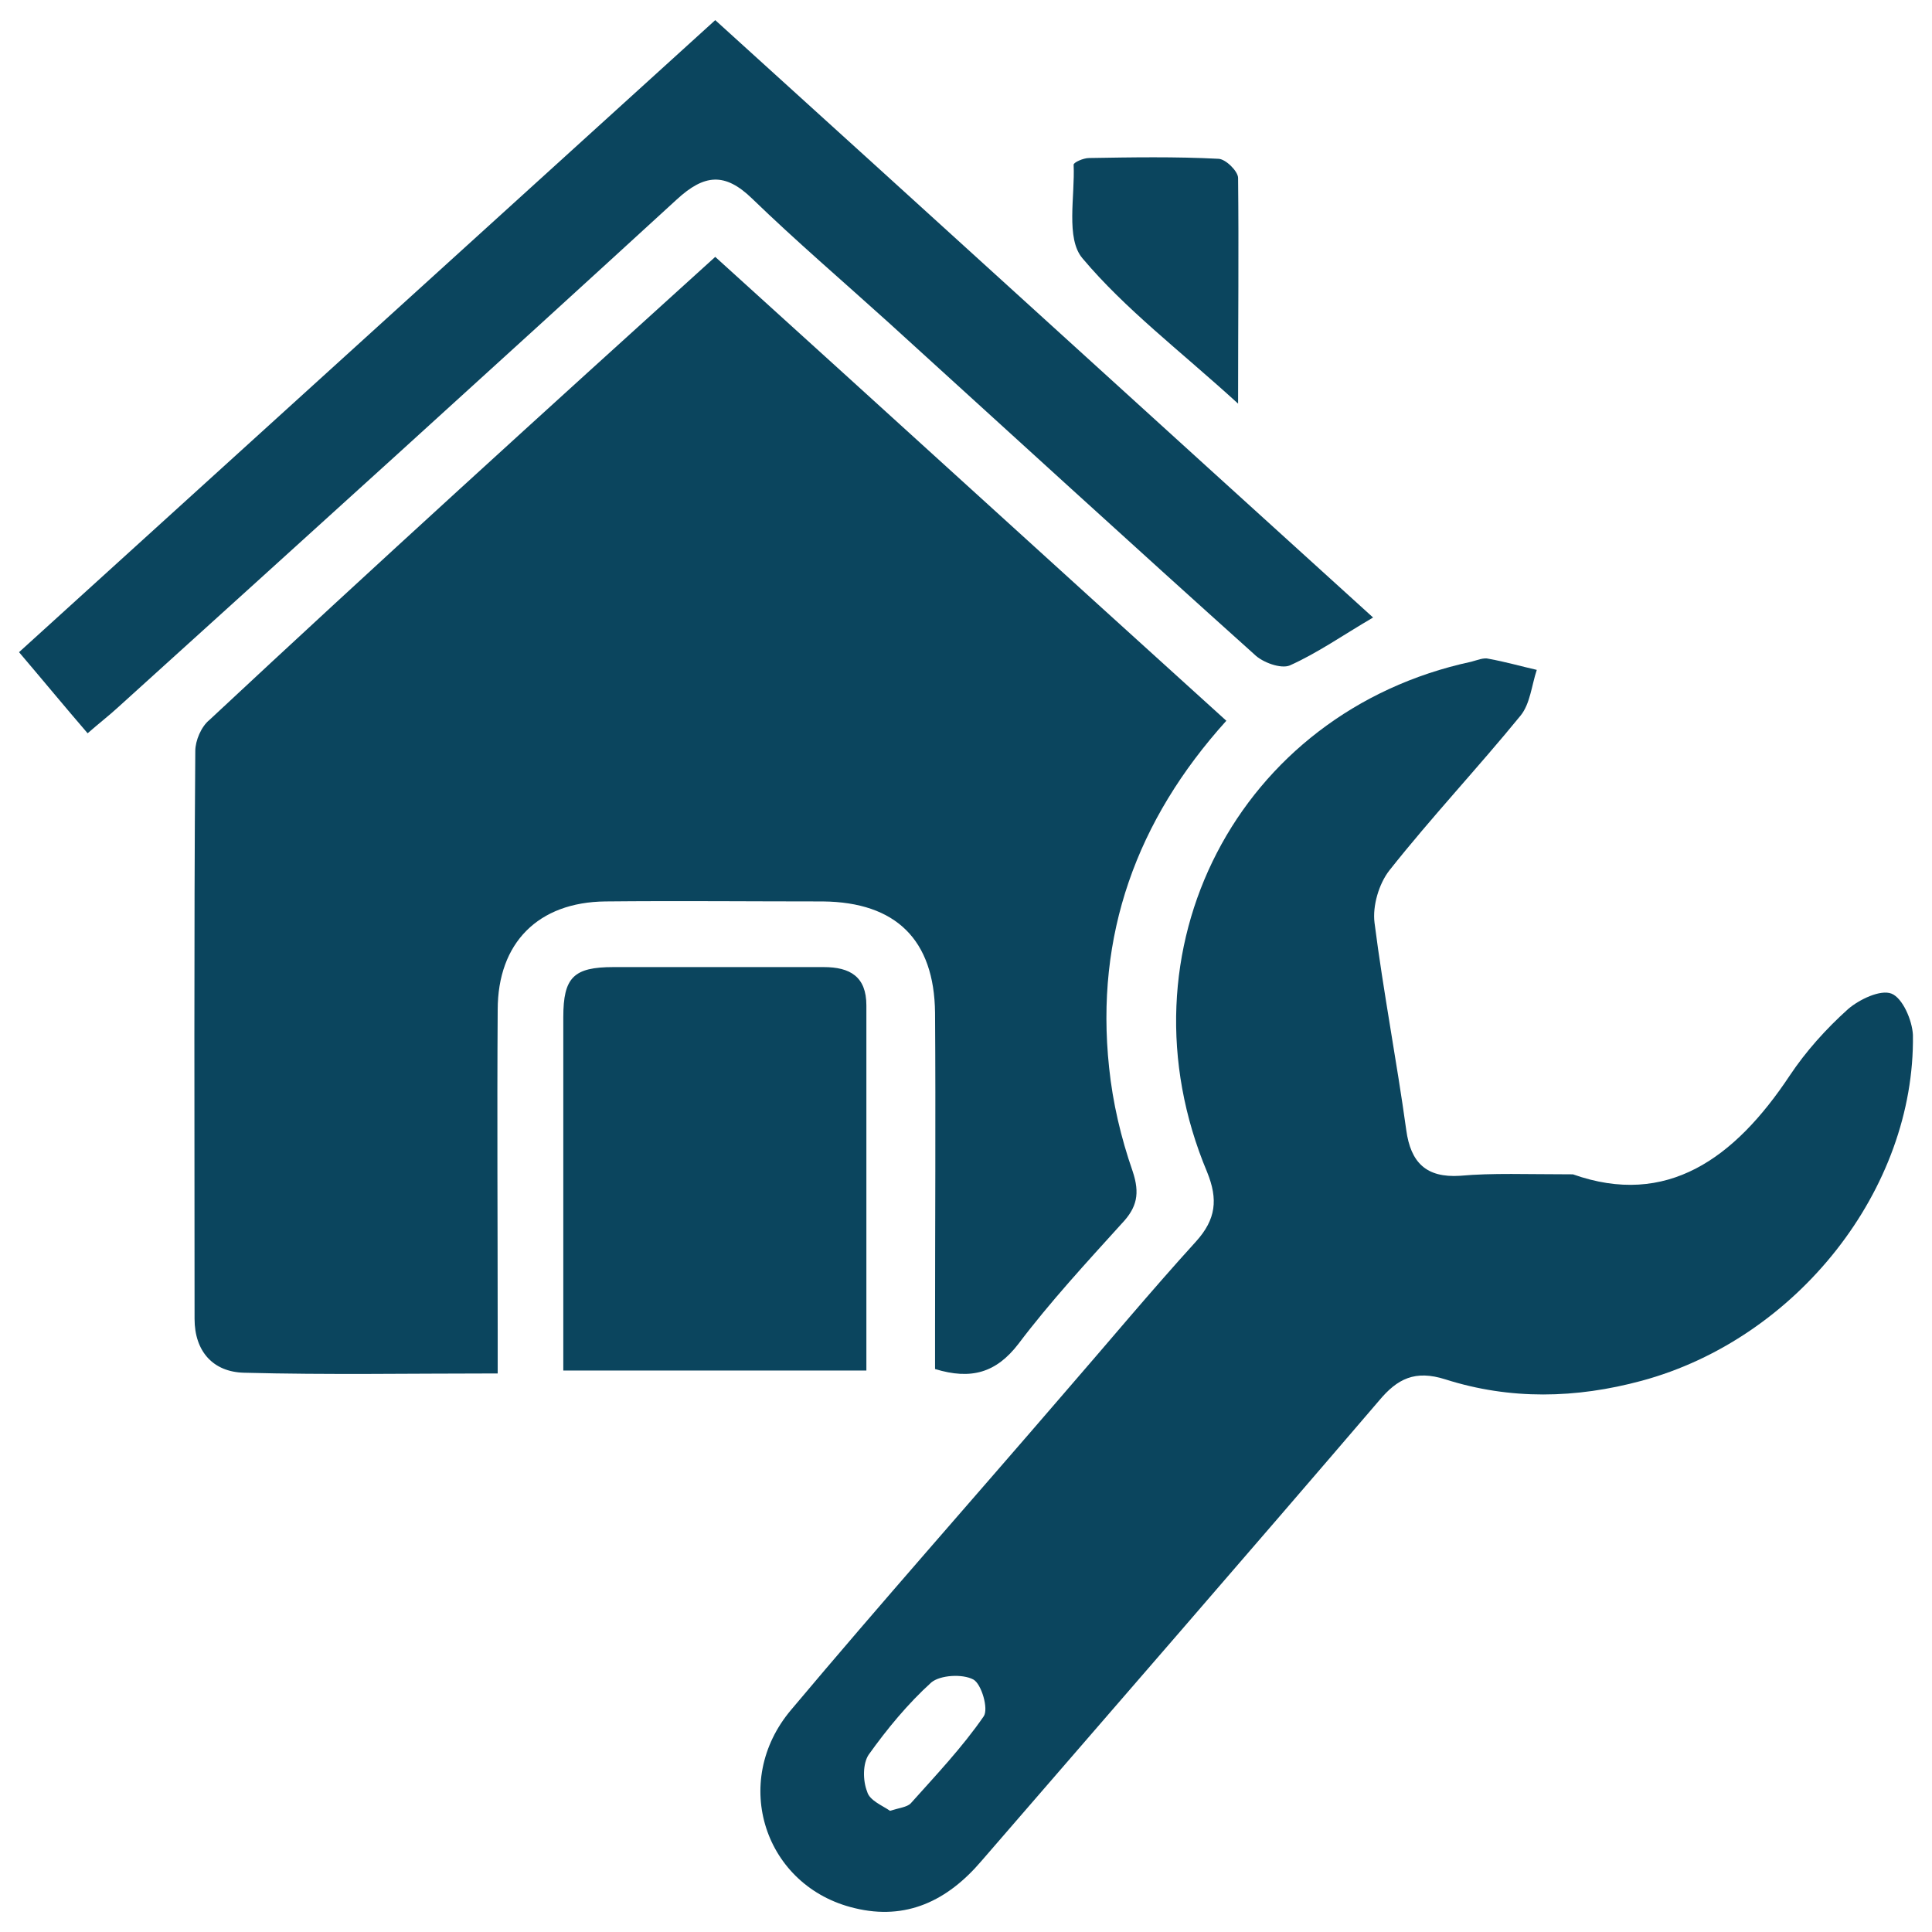 <svg width="48" height="48" viewBox="0 0 48 48" fill="none" xmlns="http://www.w3.org/2000/svg">
<path d="M17.77 6.382C22.04 10.248 26.236 14.077 30.468 17.907C28.233 20.381 27.207 23.239 27.555 26.519C27.646 27.398 27.848 28.259 28.141 29.102C28.324 29.652 28.251 30 27.866 30.403C26.987 31.374 26.089 32.346 25.301 33.39C24.751 34.105 24.128 34.288 23.231 34.013C23.231 33.702 23.231 33.372 23.231 33.042C23.231 30.422 23.249 27.783 23.231 25.163C23.212 23.349 22.259 22.414 20.445 22.396C18.65 22.396 16.836 22.378 15.04 22.396C13.373 22.414 12.365 23.422 12.365 25.09C12.347 27.746 12.365 30.403 12.365 33.06C12.365 33.39 12.365 33.72 12.365 34.123C10.203 34.123 8.132 34.16 6.062 34.105C5.292 34.086 4.834 33.573 4.834 32.767C4.834 28.058 4.816 23.367 4.852 18.658C4.852 18.402 4.999 18.053 5.201 17.889C9.323 14.041 13.501 10.248 17.77 6.382Z" fill="#0B455E"/>
<path d="M39.079 29.176C41.406 30 43.092 28.791 44.466 26.721C44.87 26.116 45.364 25.566 45.914 25.071C46.189 24.833 46.72 24.577 46.995 24.687C47.27 24.797 47.508 25.346 47.526 25.713C47.581 29.542 44.65 33.262 40.783 34.306C39.153 34.746 37.522 34.783 35.91 34.27C35.158 34.031 34.718 34.251 34.26 34.801C30.98 38.631 27.682 42.423 24.384 46.235C23.541 47.224 22.515 47.719 21.233 47.407C18.997 46.876 18.136 44.274 19.657 42.478C21.874 39.84 24.164 37.256 26.418 34.636C27.517 33.372 28.599 32.071 29.716 30.843C30.211 30.294 30.266 29.799 29.991 29.121C27.682 23.624 30.761 17.687 36.551 16.441C36.697 16.404 36.862 16.331 36.99 16.368C37.394 16.441 37.778 16.551 38.181 16.643C38.053 17.027 38.017 17.486 37.778 17.779C36.716 19.08 35.561 20.307 34.517 21.627C34.26 21.956 34.096 22.506 34.15 22.928C34.37 24.65 34.7 26.354 34.938 28.076C35.048 28.883 35.433 29.267 36.276 29.212C37.082 29.139 37.925 29.176 39.079 29.176ZM22.112 44.989C22.35 44.915 22.534 44.897 22.625 44.806C23.248 44.109 23.908 43.413 24.439 42.643C24.567 42.46 24.384 41.837 24.183 41.727C23.908 41.581 23.358 41.617 23.138 41.8C22.552 42.332 22.039 42.955 21.581 43.596C21.434 43.816 21.434 44.237 21.544 44.512C21.599 44.732 21.929 44.861 22.112 44.989Z" fill="#0B455E"/>
<path d="M34.114 15.342C33.363 15.781 32.74 16.221 32.044 16.533C31.824 16.624 31.366 16.459 31.164 16.258C28.122 13.528 25.099 10.761 22.076 8.013C20.94 6.986 19.785 5.997 18.686 4.934C18.008 4.275 17.495 4.33 16.817 4.953C12.2 9.185 7.564 13.381 2.928 17.577C2.708 17.779 2.47 17.962 2.177 18.218C1.609 17.559 1.096 16.936 0.473 16.203C6.244 10.963 11.98 5.759 17.77 0.5C23.23 5.447 28.635 10.376 34.114 15.342Z" fill="#0B455E"/>
<path d="M21.525 34.05C18.978 34.05 16.56 34.05 13.995 34.05C13.995 33.555 13.995 33.078 13.995 32.602C13.995 30.165 13.995 27.71 13.995 25.273C13.995 24.283 14.251 24.027 15.241 24.027C16.981 24.027 18.722 24.027 20.463 24.027C21.122 24.027 21.525 24.265 21.525 24.98C21.525 27.966 21.525 30.953 21.525 34.05Z" fill="#0B455E"/>
<path d="M30.76 10.028C29.313 8.709 27.957 7.683 26.894 6.418C26.473 5.924 26.711 4.879 26.674 4.091C26.674 4.036 26.912 3.926 27.059 3.926C28.122 3.908 29.203 3.89 30.266 3.945C30.449 3.945 30.76 4.256 30.76 4.421C30.779 6.198 30.76 7.976 30.76 10.028Z" fill="#0B455E"/>
</svg>
